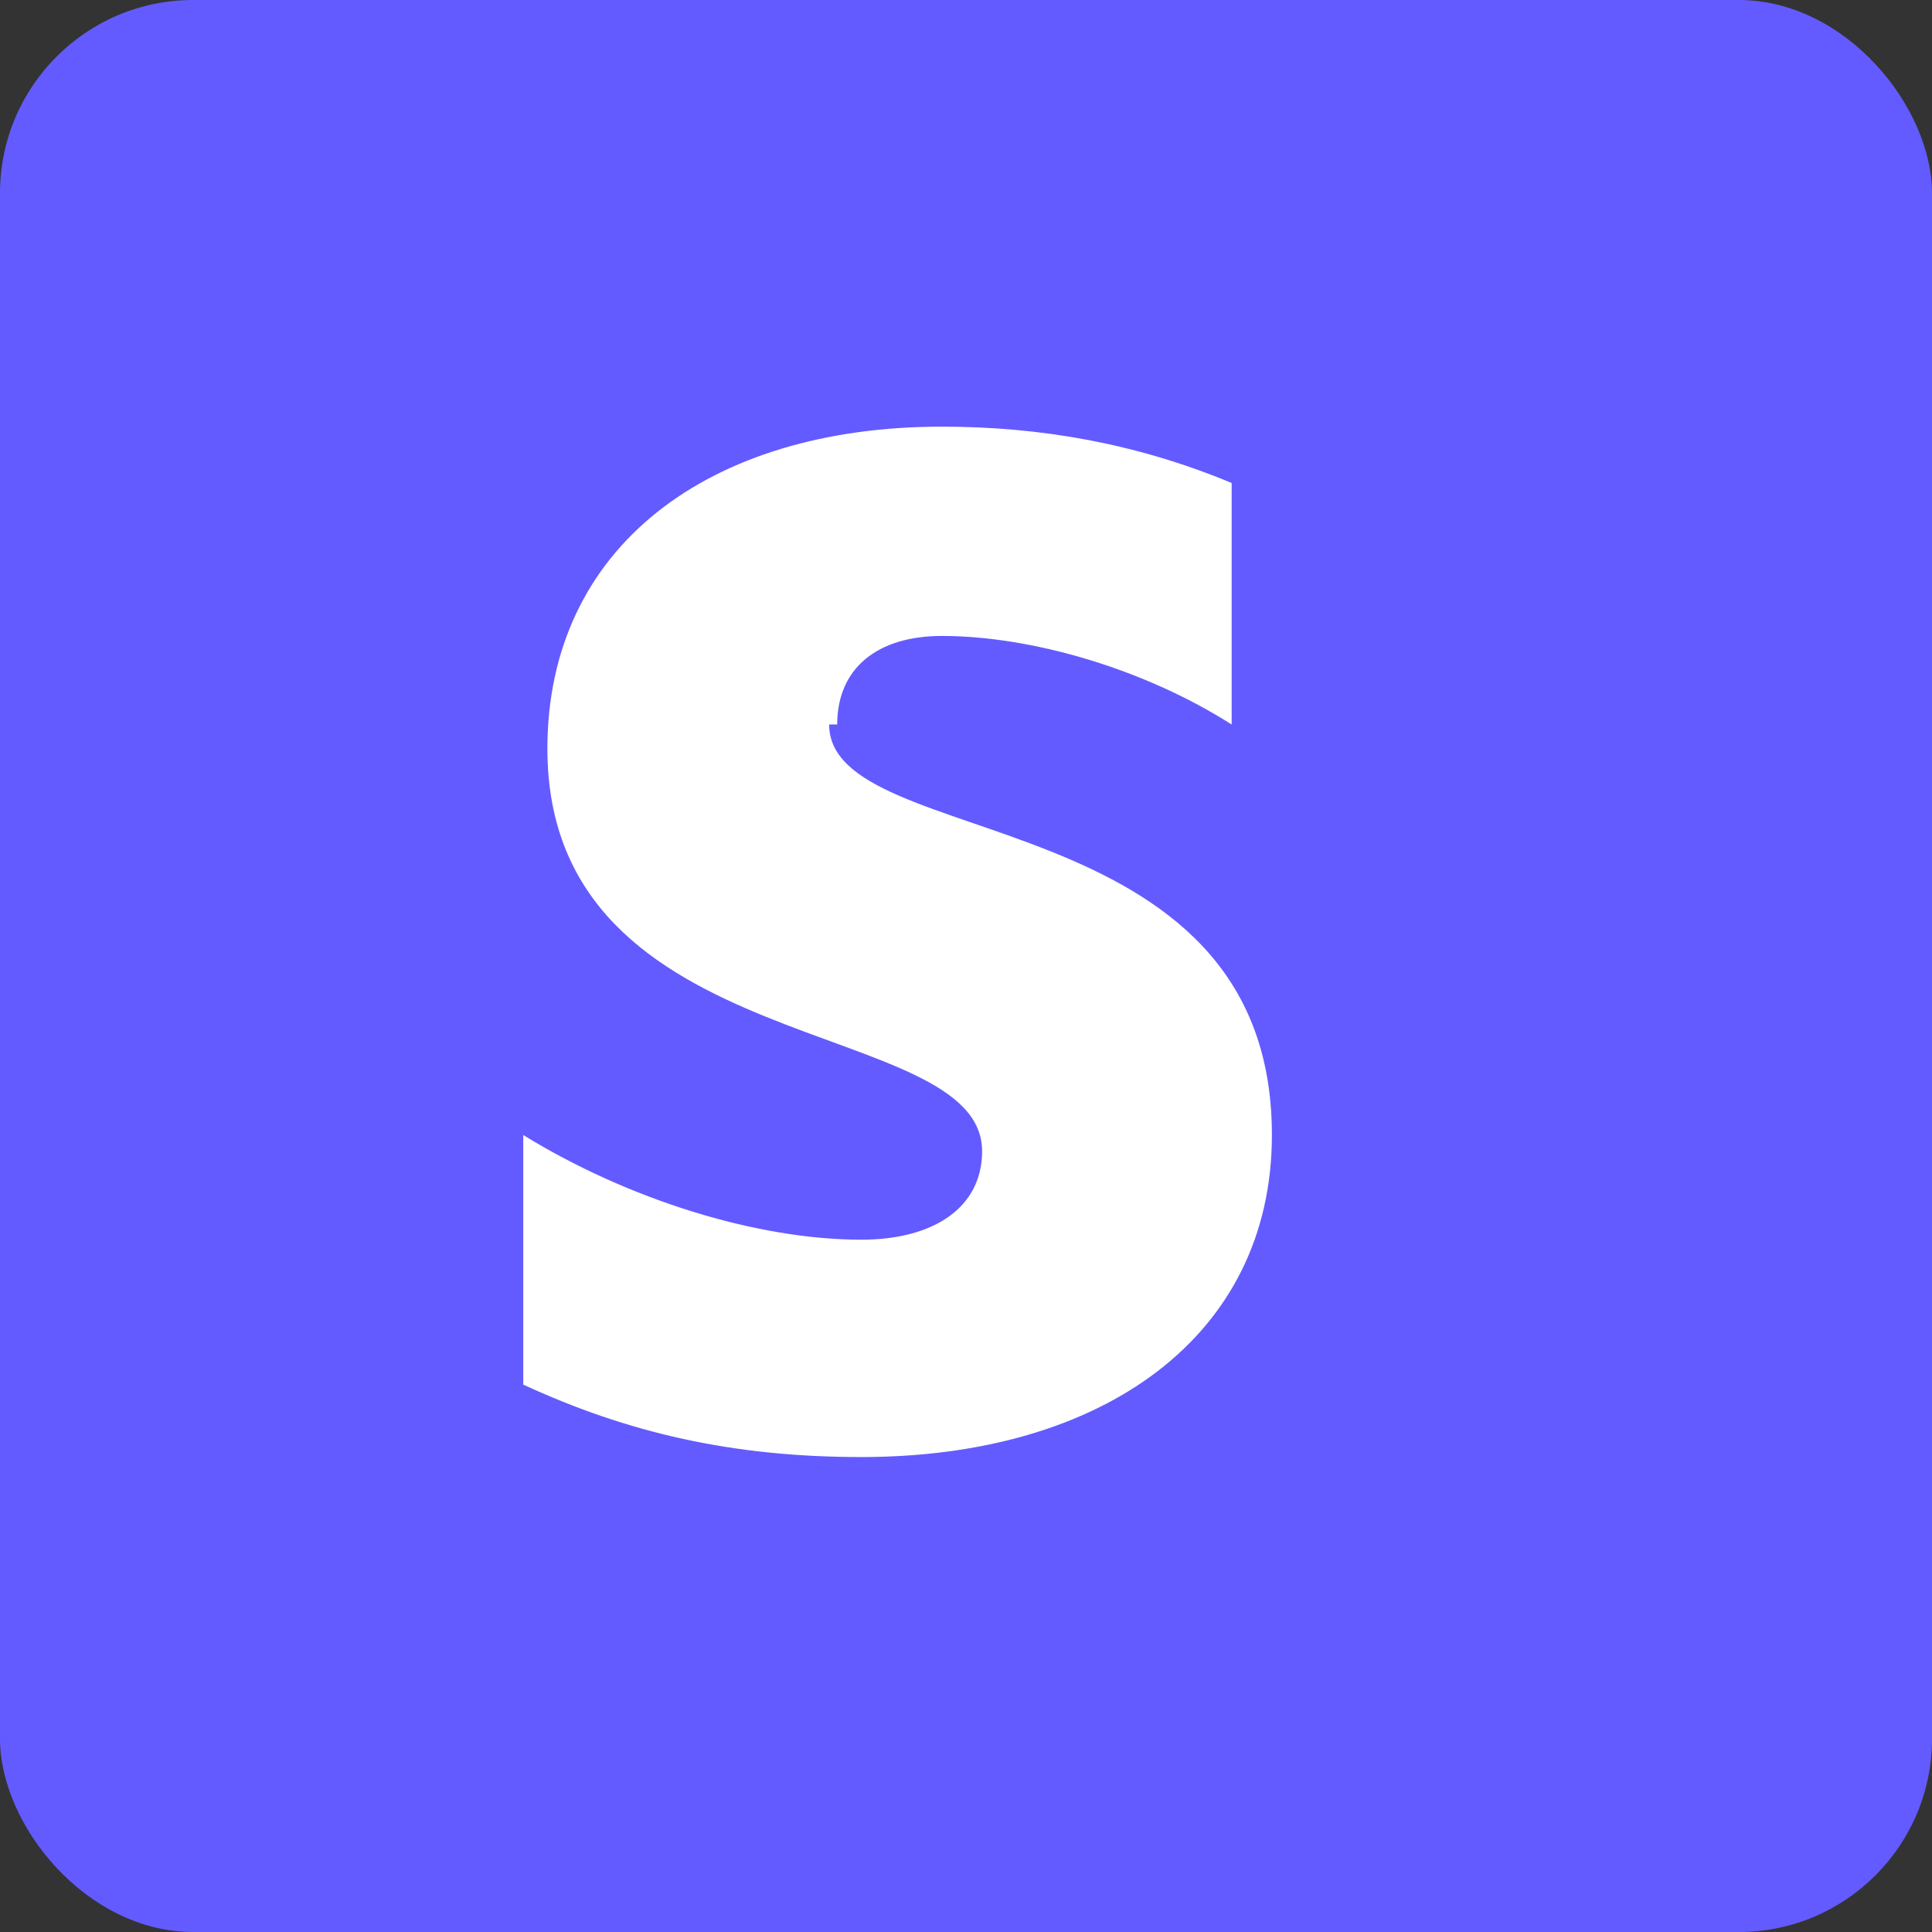 <svg width="120" height="120" viewBox="0 0 120 120" fill="none" xmlns="http://www.w3.org/2000/svg">
  <rect x="0" y="0" width="120" height="120" fill="#333333" stroke="none"/>
  <rect width="120" height="120" rx="12" fill="#635BFF"/>
  <path d="M52 45c0-3.5 2.5-5.5 6.5-5.5 5.5 0 12.5 2 18 5.5V30c-6-2.5-12-3.5-18-3.5-14.5 0-24.5 7.5-24.5 20 0 19.5 27 16.5 27 25 0 3.5-3 5.5-7.5 5.5-6.5 0-14.5-2.5-21-6.5v15.5c6.5 3 13 4.5 21 4.5 15 0 25.5-7.5 25.5-20 0-21-27.5-17.5-27.5-25.5z" fill="white"/>
</svg>

